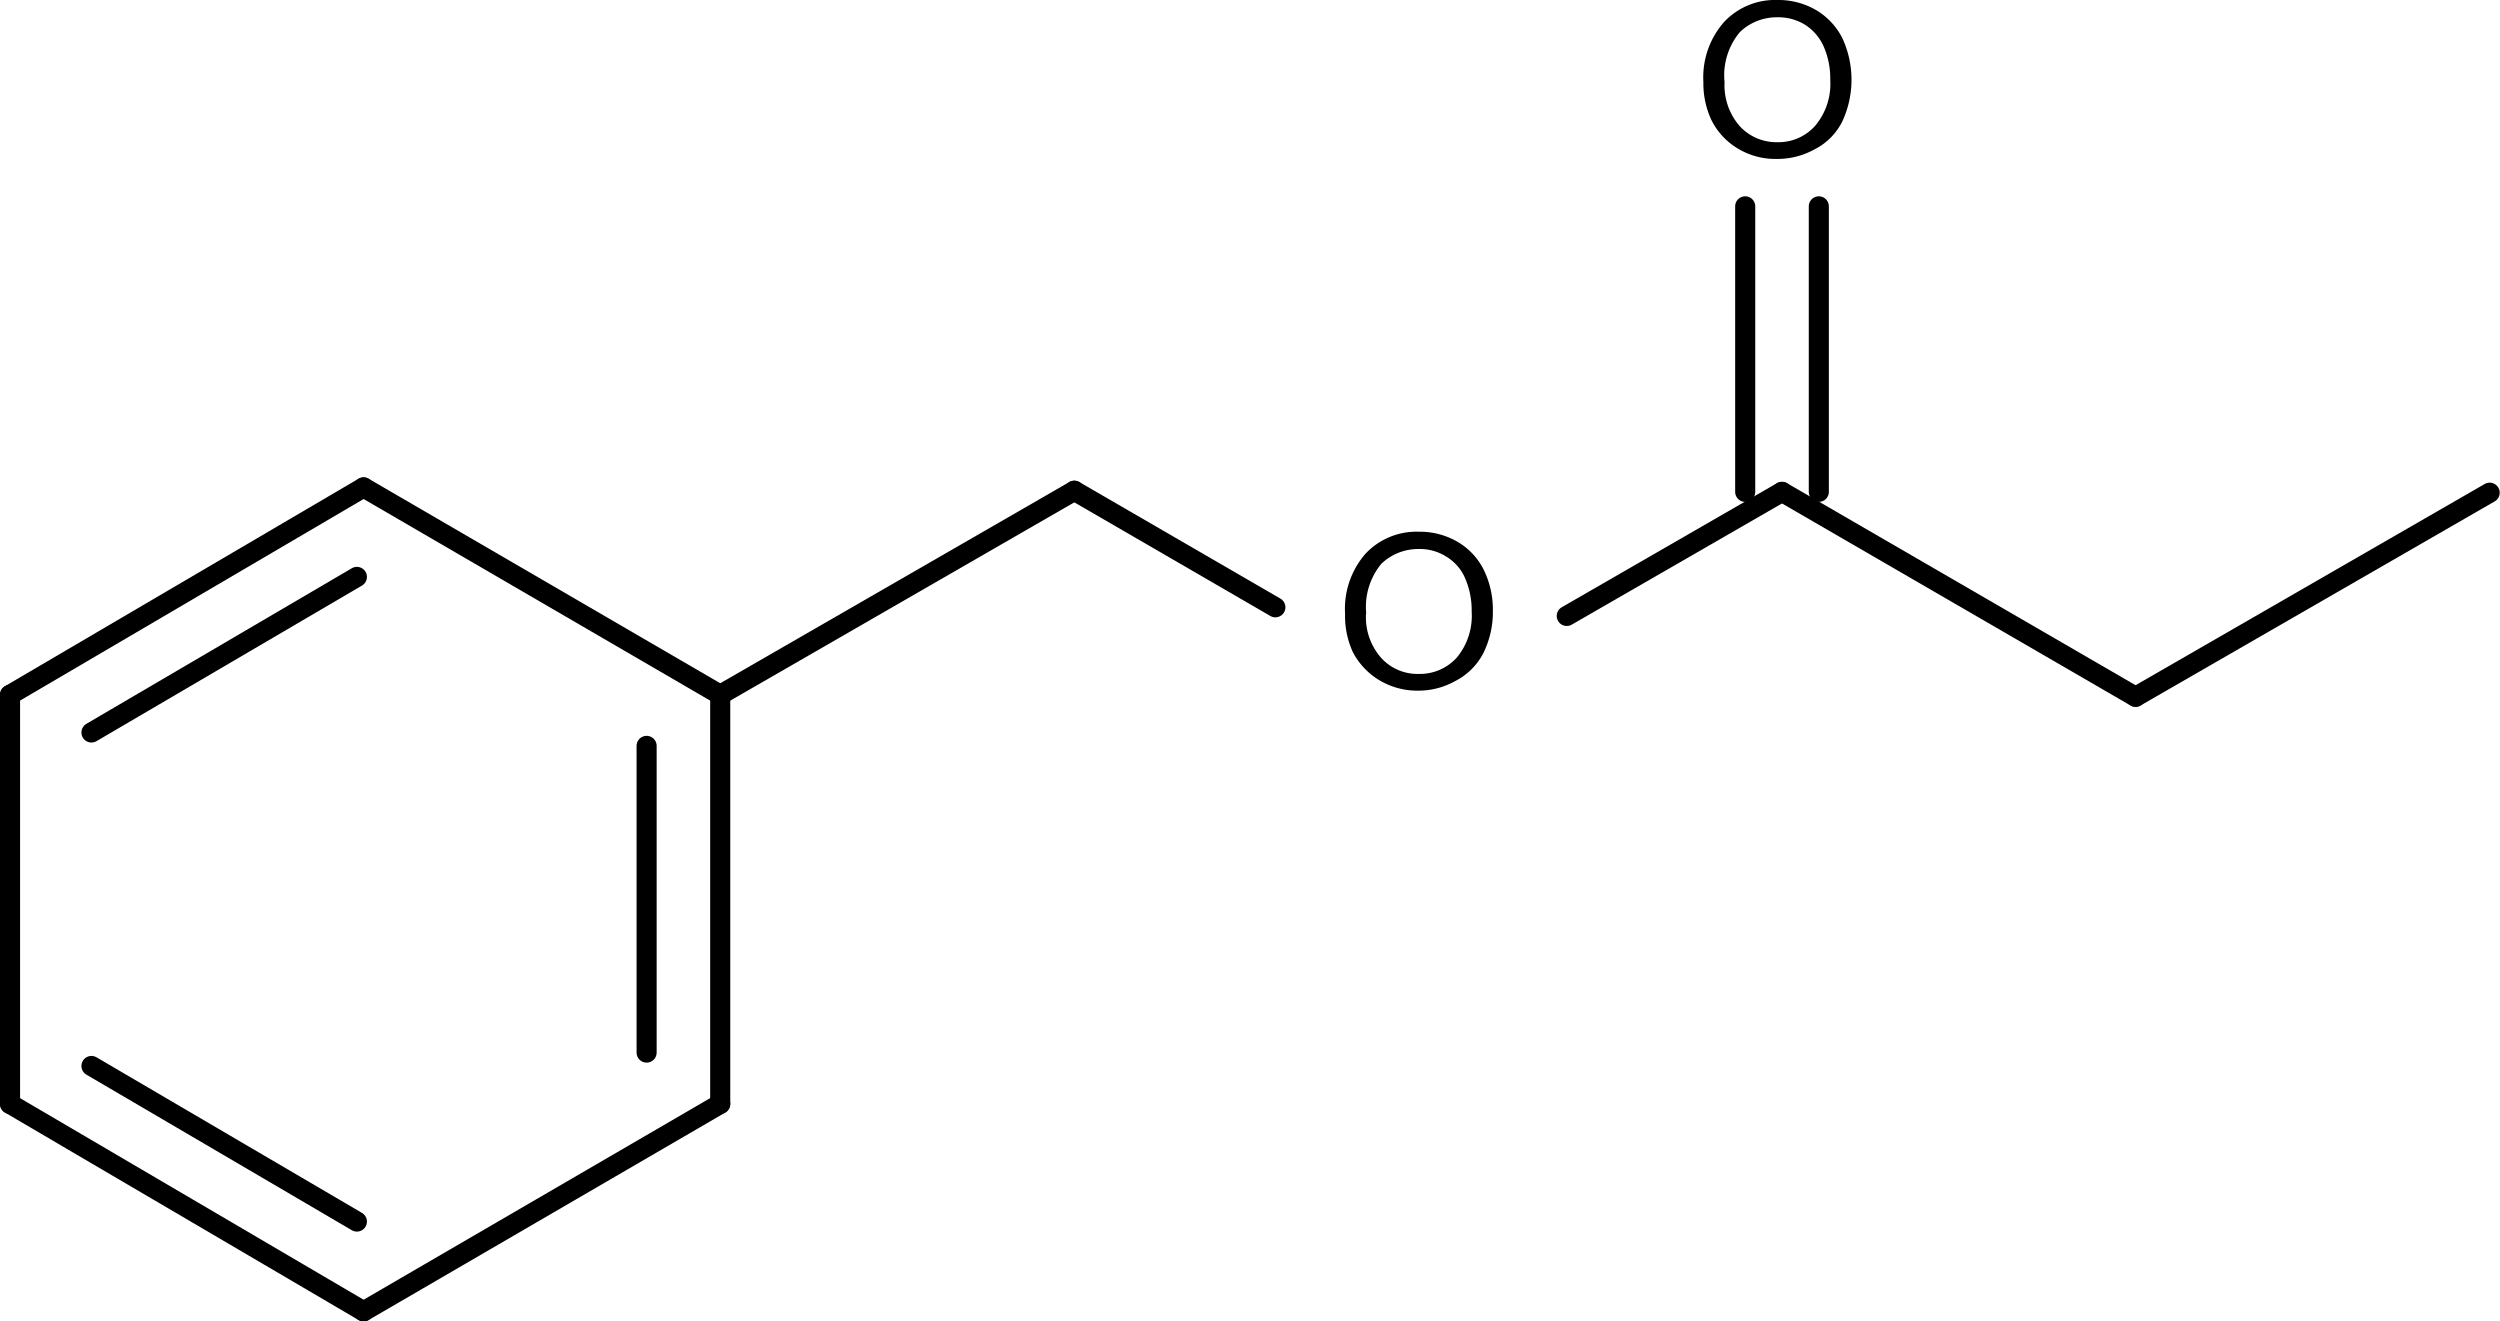 <?xml version="1.0" encoding="UTF-8"?>
<svg xmlns="http://www.w3.org/2000/svg" id="Ebene_1" data-name="Ebene 1" viewBox="0 0 89.66 47.39">
  <defs>
    <style>.cls-1{fill:none;stroke:#000;stroke-linecap:round;stroke-linejoin:round;stroke-width:0.72px;}</style>
  </defs>
  <path d="M2850.09,2819.33a3,3,0,0,1,.75-2.16,2.51,2.51,0,0,1,1.91-.78,2.68,2.68,0,0,1,1.38.36,2.46,2.46,0,0,1,.94,1,3.55,3.55,0,0,1,0,3,2.24,2.24,0,0,1-1,1,2.74,2.74,0,0,1-1.35.34,2.6,2.6,0,0,1-1.39-.37,2.48,2.48,0,0,1-.94-1A3.11,3.11,0,0,1,2850.09,2819.33Zm.76,0a2.23,2.23,0,0,0,.54,1.58,1.79,1.79,0,0,0,1.35.58,1.76,1.76,0,0,0,1.36-.59,2.33,2.33,0,0,0,.54-1.65,2.85,2.85,0,0,0-.23-1.18,1.79,1.79,0,0,0-.67-.79,1.84,1.84,0,0,0-1-.27,1.91,1.91,0,0,0-1.34.53A2.41,2.41,0,0,0,2850.85,2819.34Z" transform="translate(-2789 -2816.39)"></path>
  <line class="cls-1" x1="65.23" y1="17.64" x2="65.23" y2="7.4"></line>
  <line class="cls-1" x1="62.59" y1="17.64" x2="62.59" y2="7.4"></line>
  <line class="cls-1" x1="76.59" y1="24.99" x2="89.29" y2="17.67"></line>
  <line class="cls-1" x1="63.91" y1="17.64" x2="76.59" y2="24.99"></line>
  <path d="M2837.24,2838.4a3,3,0,0,1,.74-2.16,2.51,2.51,0,0,1,1.91-.78,2.68,2.68,0,0,1,1.38.36,2.4,2.4,0,0,1,.94,1,3.24,3.24,0,0,1,.33,1.49,3.31,3.31,0,0,1-.34,1.5,2.31,2.31,0,0,1-1,1,2.71,2.71,0,0,1-1.34.35,2.65,2.65,0,0,1-1.4-.38,2.55,2.55,0,0,1-.94-1A3.1,3.1,0,0,1,2837.24,2838.4Zm.75,0a2.21,2.21,0,0,0,.54,1.58,1.76,1.76,0,0,0,1.35.58,1.79,1.79,0,0,0,1.37-.59,2.35,2.35,0,0,0,.53-1.65,2.89,2.89,0,0,0-.23-1.18,1.66,1.66,0,0,0-.67-.78,1.76,1.76,0,0,0-1-.28,1.91,1.91,0,0,0-1.34.53A2.43,2.43,0,0,0,2838,2838.41Z" transform="translate(-2789 -2816.39)"></path>
  <line class="cls-1" x1="56.19" y1="22.09" x2="63.91" y2="17.64"></line>
  <line class="cls-1" x1="38.53" y1="17.6" x2="45.74" y2="21.78"></line>
  <line class="cls-1" x1="25.83" y1="24.92" x2="38.53" y2="17.6"></line>
  <line class="cls-1" x1="0.36" y1="24.92" x2="0.36" y2="39.59"></line>
  <line class="cls-1" x1="0.36" y1="39.59" x2="13.04" y2="47.03"></line>
  <line class="cls-1" x1="3.28" y1="38.23" x2="12.8" y2="43.81"></line>
  <line class="cls-1" x1="13.04" y1="47.03" x2="25.83" y2="39.59"></line>
  <line class="cls-1" x1="25.83" y1="39.59" x2="25.83" y2="24.92"></line>
  <line class="cls-1" x1="23.19" y1="37.75" x2="23.19" y2="26.75"></line>
  <line class="cls-1" x1="25.83" y1="24.92" x2="13.04" y2="17.48"></line>
  <line class="cls-1" x1="0.36" y1="24.92" x2="13.04" y2="17.48"></line>
  <line class="cls-1" x1="3.28" y1="26.27" x2="12.8" y2="20.69"></line>
</svg>
